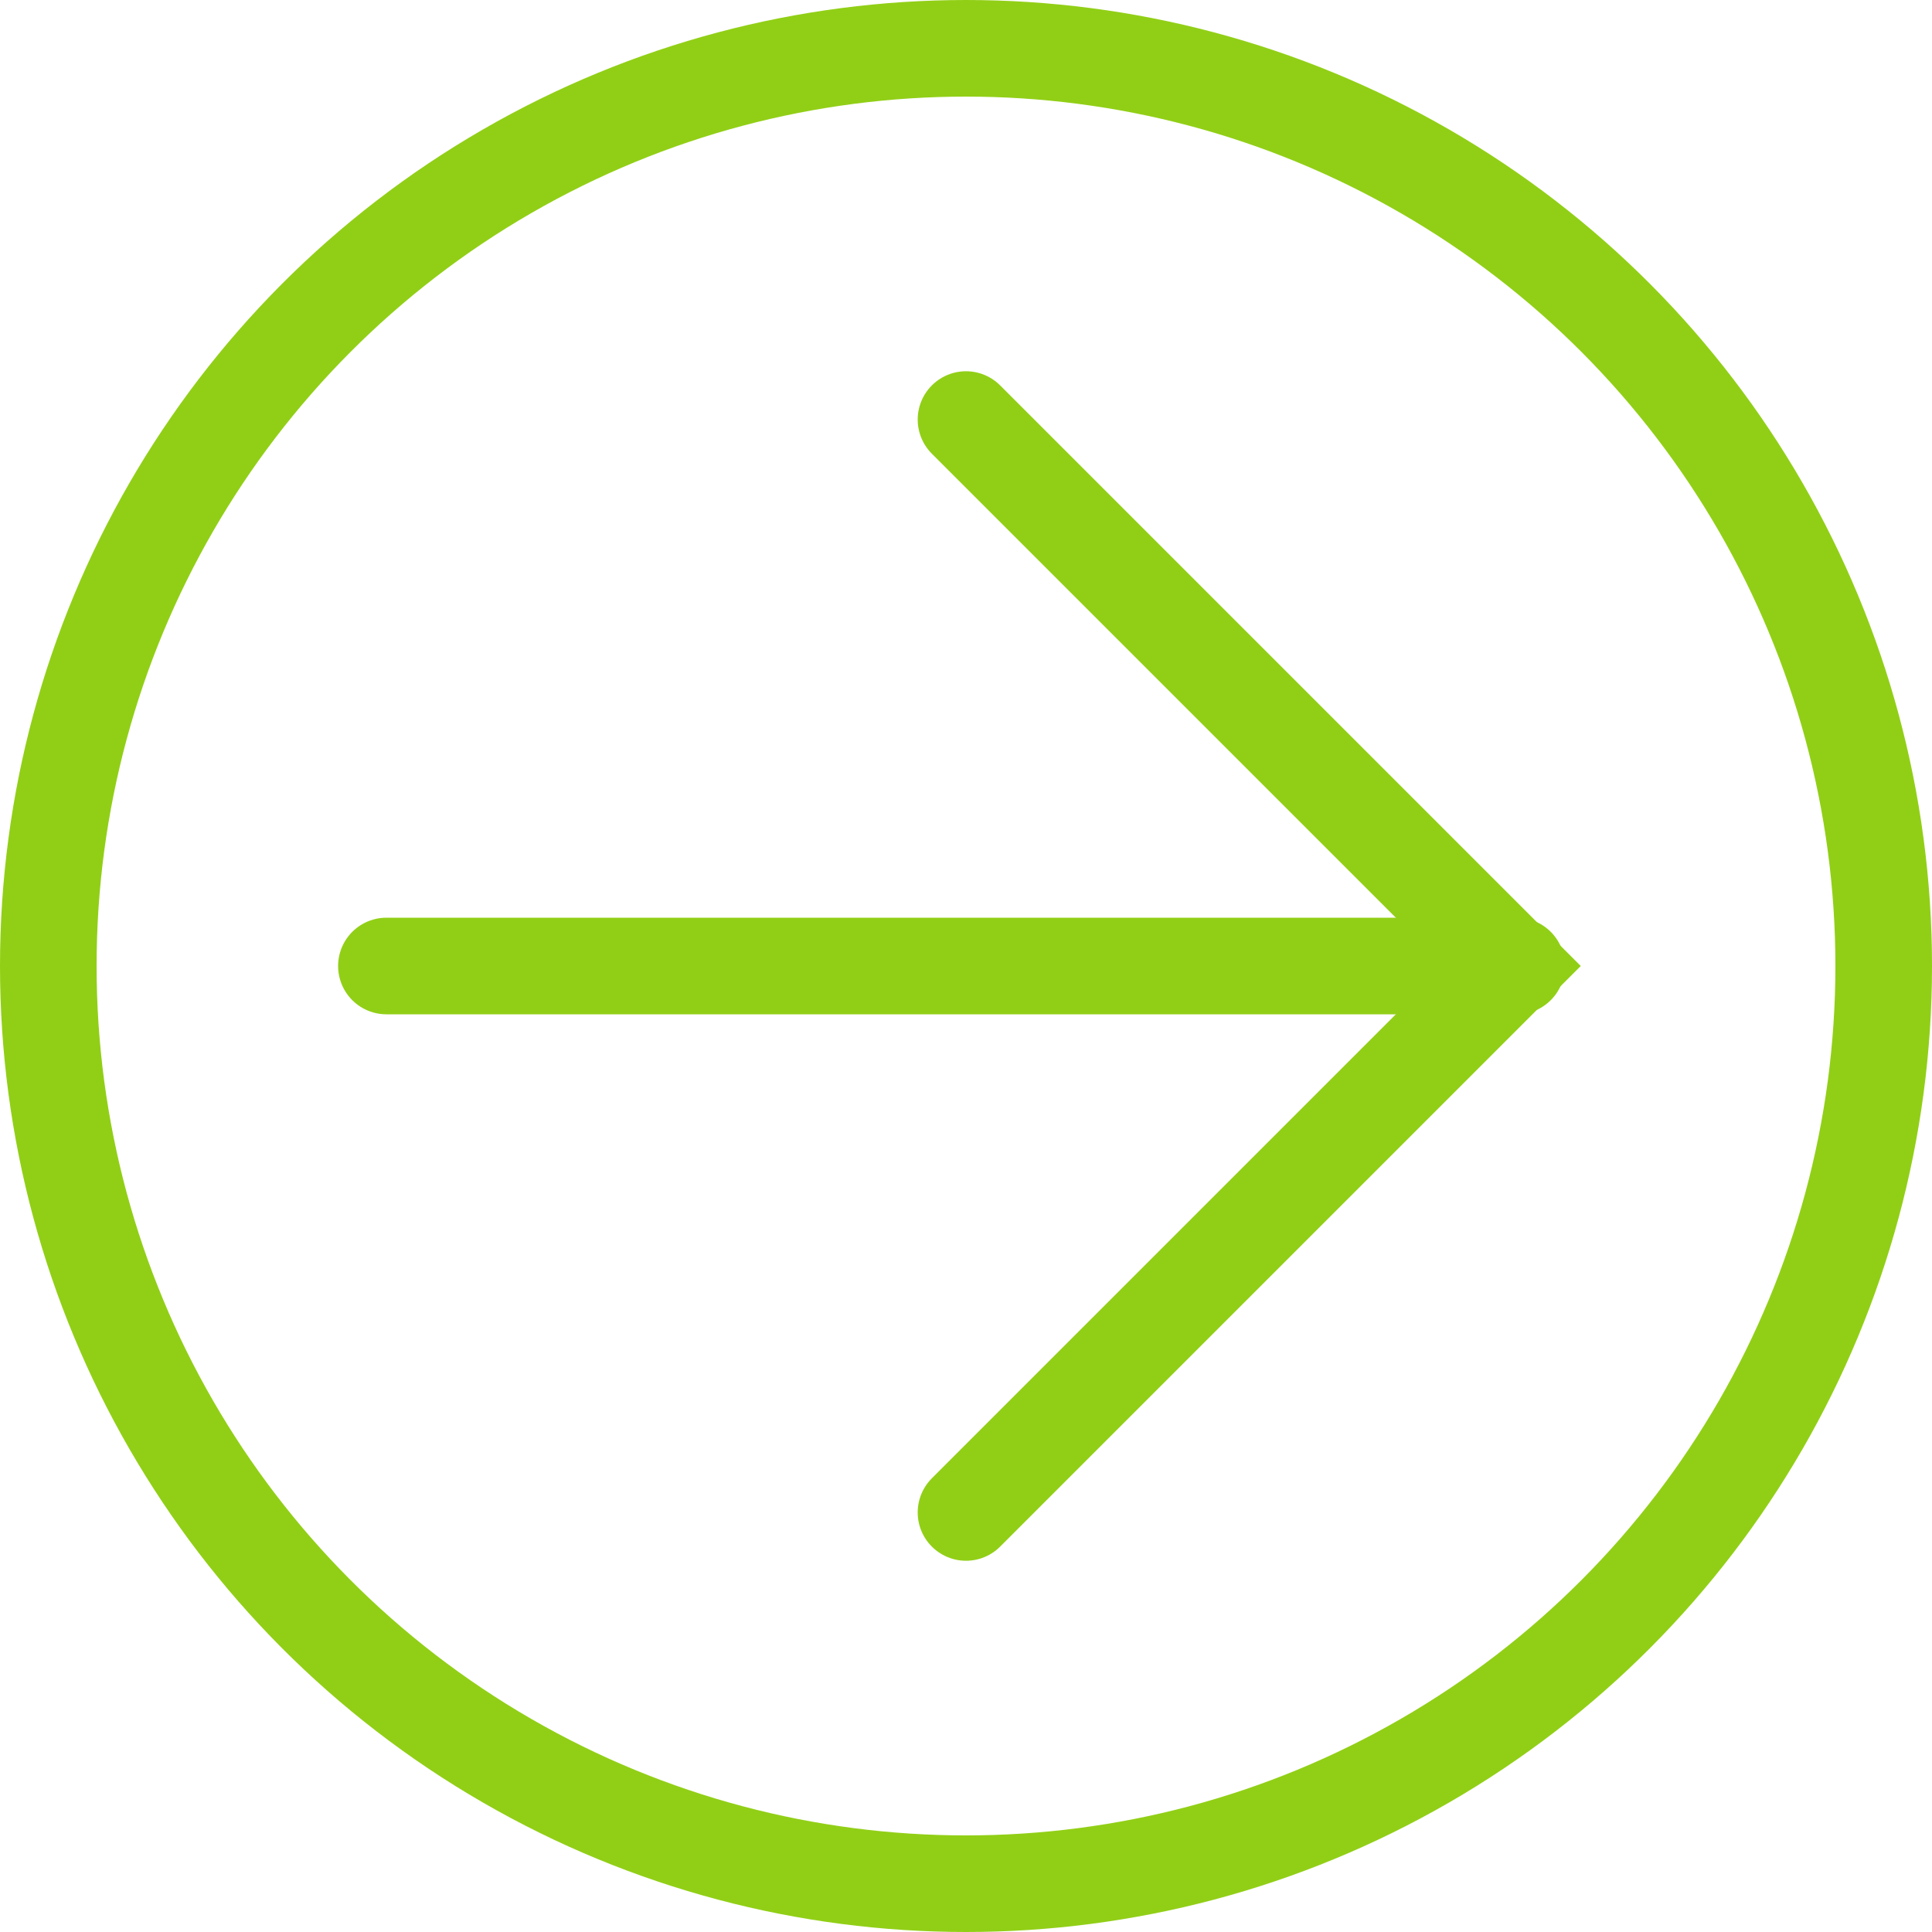 <?xml version="1.0" encoding="UTF-8"?>
<svg width="20px" height="20px" viewBox="0 0 20 20" version="1.1" xmlns="http://www.w3.org/2000/svg" xmlns:xlink="http://www.w3.org/1999/xlink">
    <!-- Generator: sketchtool 63.1 (101010) - https://sketch.com -->
    <title>87C9A8A5-363C-45F2-A2C6-7CE065C52C1B</title>
    <desc>Created with sketchtool.</desc>
    <g id="Desktop" stroke="none" stroke-width="1" fill="none" fill-rule="evenodd">
        <g id="Platform-Overview" transform="translate(-861, -2464)" stroke="#91CF16">
            <g id="Platform-Intro" transform="translate(0, 2068)">
                <g id="Sales-Channel" transform="translate(175, 193)">
                    <g id="Group" transform="translate(594, 48)">
                        <g id="View" transform="translate(0, 155)">
                            <g id="icon-/-arrow-button" transform="translate(92, 0)">
                                <circle id="Oval" cx="10" cy="10" r="9.5"></circle>
                                <polyline id="Rectangle" stroke-linecap="round" transform="translate(10, 10) rotate(-315) translate(-10, -10) " points="6 6 14 6 14 14"></polyline>
                                <line x1="4" y1="10" x2="15.7" y2="10" id="Path-2" stroke-linecap="round"></line>
                            </g>
                        </g>
                    </g>
                </g>
            </g>
        </g>
    </g>
</svg>